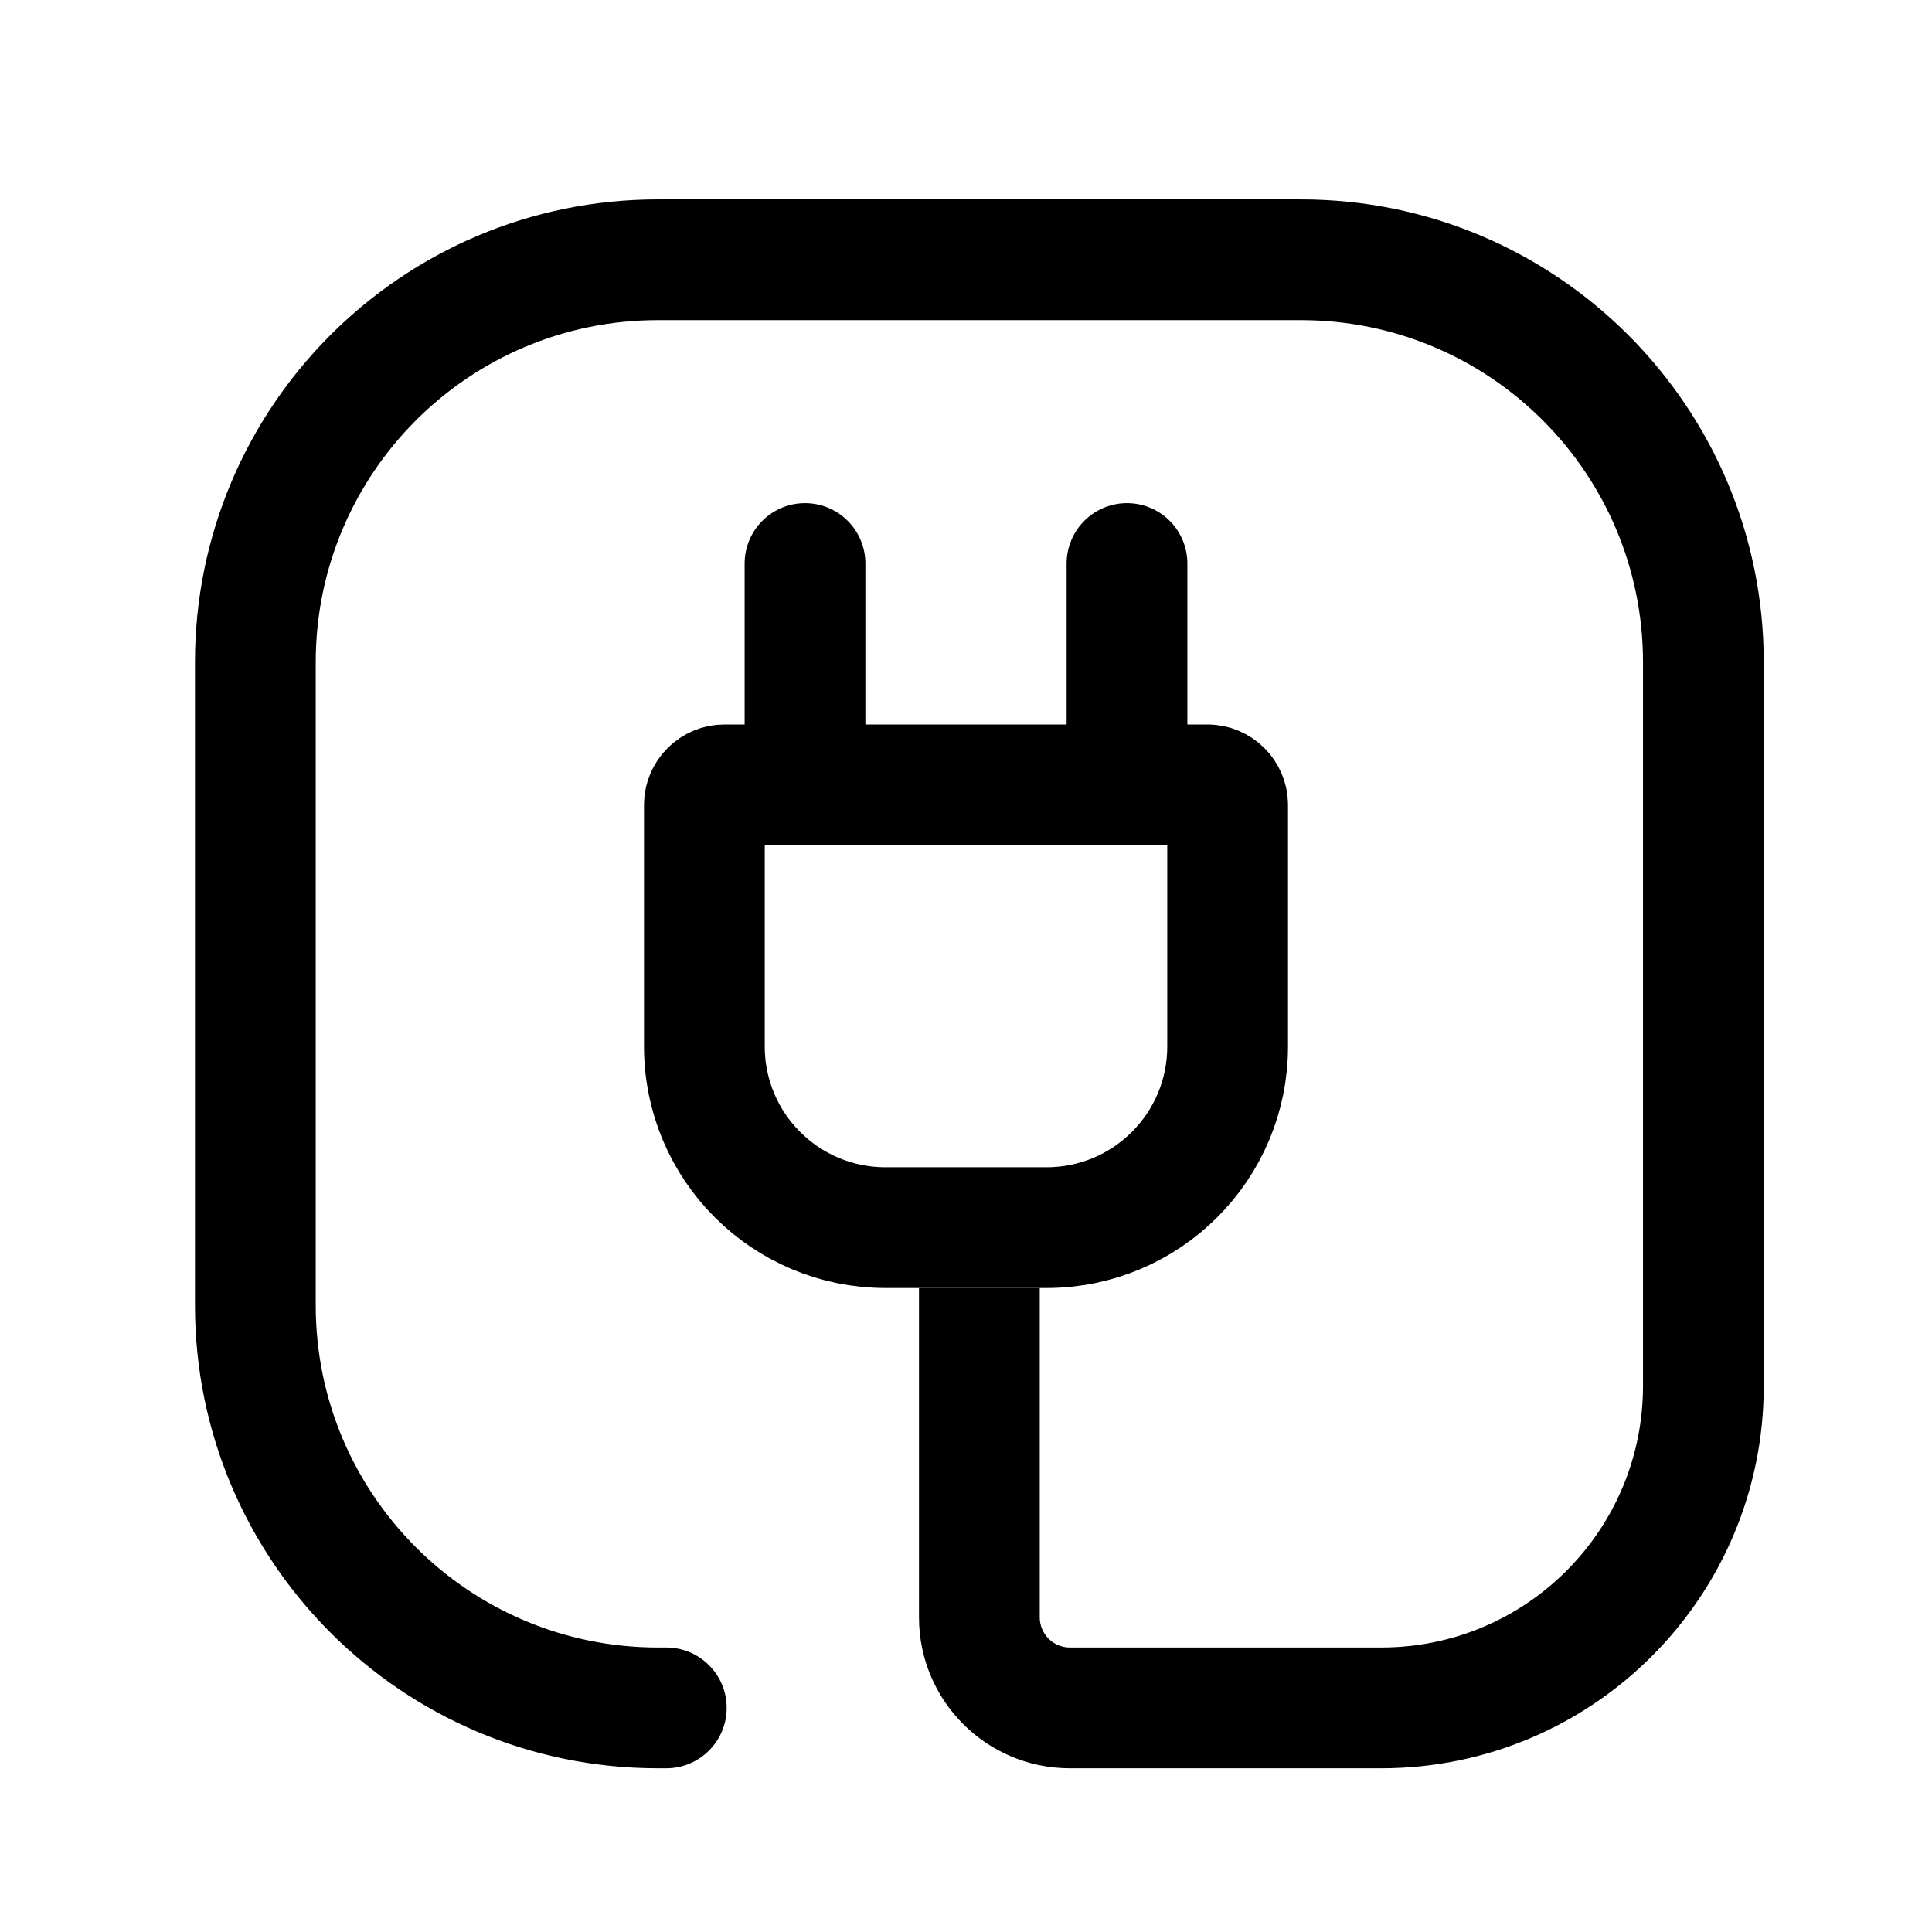 <svg width="24" height="24" viewBox="0 0 24 24" fill="none" xmlns="http://www.w3.org/2000/svg">
<path d="M8.277 21.966C8.691 21.966 9.027 21.63 9.027 21.216C9.027 20.802 8.691 20.466 8.277 20.466V21.966ZM8.172 3.977H16.16V2.477H8.172V3.977ZM20.41 8.227V17.216H21.91V8.227H20.41ZM3.922 16.216V8.227H2.422V16.216H3.922ZM8.277 20.466H8.172V21.966H8.277V20.466ZM17.16 20.466H16.663V21.966H17.16V20.466ZM16.663 20.466H14.415V21.966H16.663V20.466ZM14.415 20.466H13.29V21.966H14.415V20.466ZM12.916 20.091V16H11.416V20.091H12.916ZM13.29 20.466C13.084 20.466 12.916 20.298 12.916 20.091H11.416C11.416 21.127 12.255 21.966 13.29 21.966V20.466ZM2.422 16.216C2.422 19.391 4.996 21.966 8.172 21.966V20.466C5.825 20.466 3.922 18.563 3.922 16.216H2.422ZM20.41 17.216C20.41 19.011 18.955 20.466 17.16 20.466V21.966C19.784 21.966 21.91 19.839 21.91 17.216H20.41ZM16.16 3.977C18.508 3.977 20.41 5.88 20.41 8.227H21.91C21.91 5.051 19.336 2.477 16.16 2.477V3.977ZM8.172 2.477C4.996 2.477 2.422 5.051 2.422 8.227H3.922C3.922 5.88 5.825 3.977 8.172 3.977V2.477Z" fill="black"/>
<path d="M9 9.75H15C15.138 9.75 15.25 9.862 15.25 10V13C15.25 14.243 14.243 15.25 13 15.25H11C9.757 15.25 8.75 14.243 8.75 13V10C8.75 9.862 8.862 9.75 9 9.75Z" stroke="black" stroke-width="1.5"/>
<path d="M10 9L10 7" stroke="black" stroke-width="1.5" stroke-linecap="round"/>
<path d="M14 9L14 7" stroke="black" stroke-width="1.5" stroke-linecap="round"/>
</svg>
